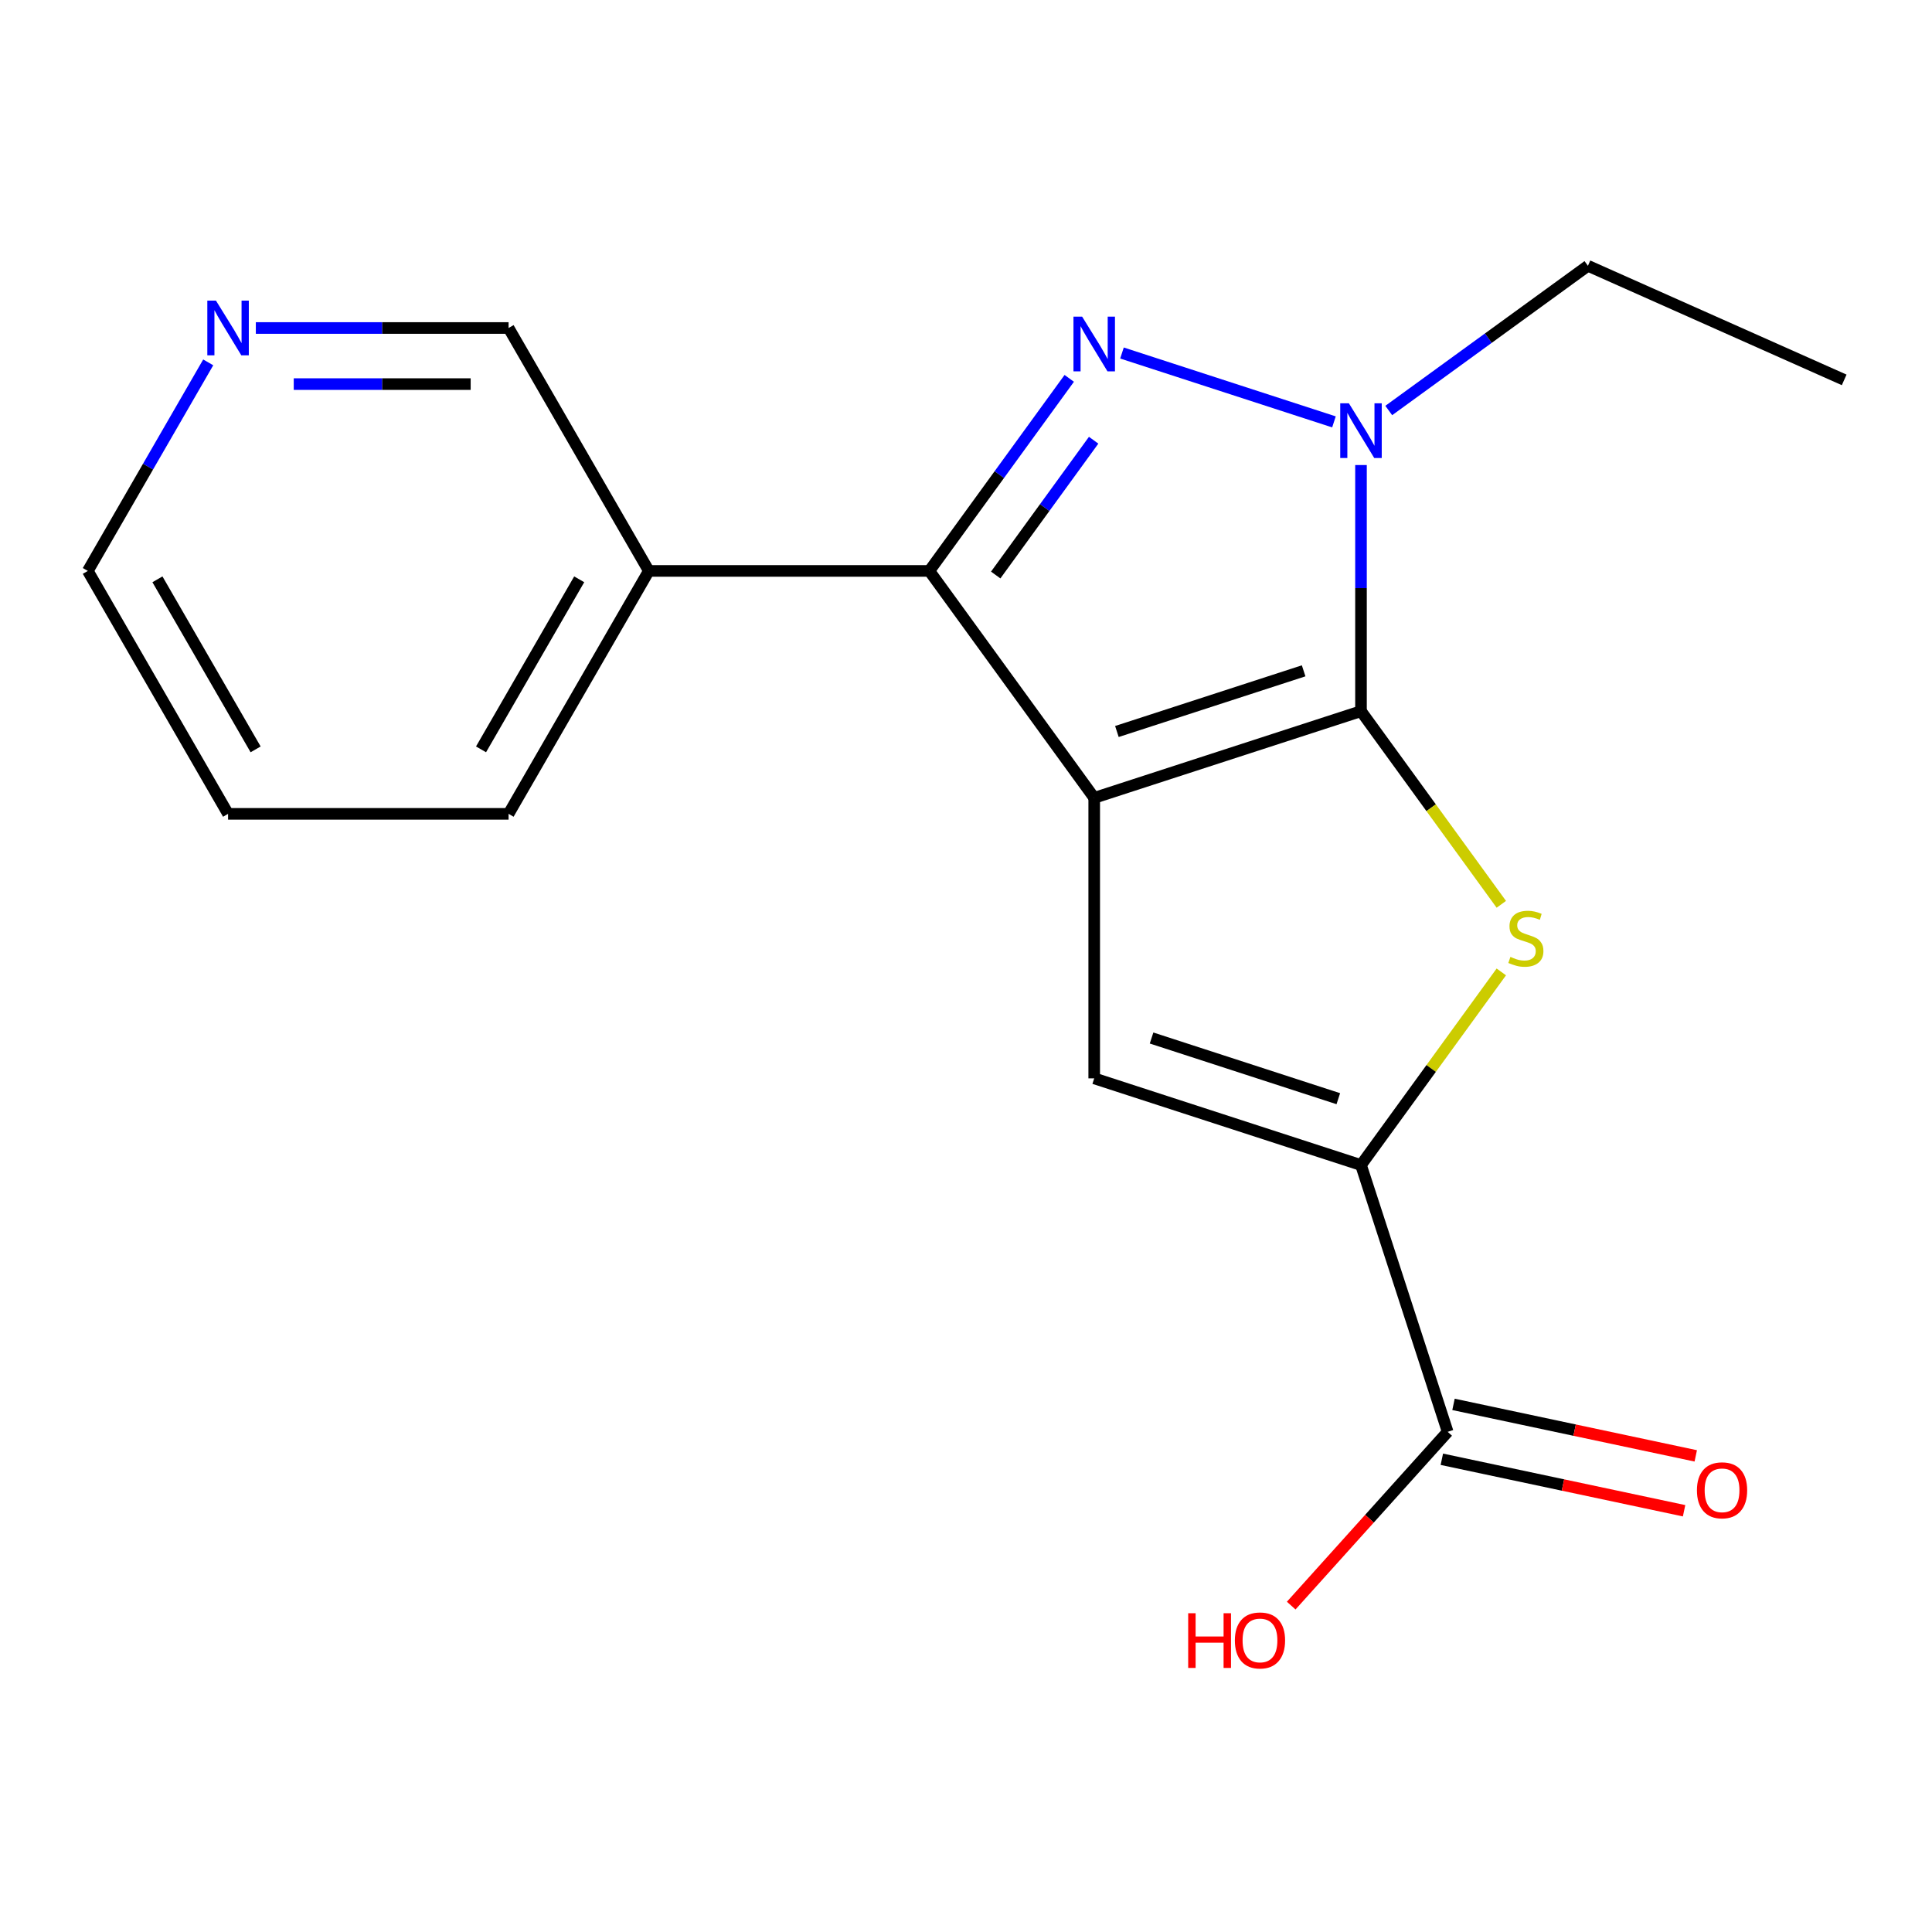 <?xml version='1.0' encoding='iso-8859-1'?>
<svg version='1.1' baseProfile='full'
              xmlns='http://www.w3.org/2000/svg'
                      xmlns:rdkit='http://www.rdkit.org/xml'
                      xmlns:xlink='http://www.w3.org/1999/xlink'
                  xml:space='preserve'
width='1000px' height='1000px' viewBox='0 0 1000 1000'>
<!-- END OF HEADER -->
<rect style='opacity:1.0;fill:#FFFFFF;stroke:none' width='1000' height='1000' x='0' y='0'> </rect>
<path class='bond-0' d='M 566.364,412.971 L 704.447,368.105' style='fill:none;fill-rule:evenodd;stroke:#000000;stroke-width:6px;stroke-linecap:butt;stroke-linejoin:miter;stroke-opacity:1' />
<path class='bond-0' d='M 578.103,378.624 L 674.762,347.218' style='fill:none;fill-rule:evenodd;stroke:#000000;stroke-width:6px;stroke-linecap:butt;stroke-linejoin:miter;stroke-opacity:1' />
<path class='bond-2' d='M 566.364,412.971 L 481.023,295.51' style='fill:none;fill-rule:evenodd;stroke:#000000;stroke-width:6px;stroke-linecap:butt;stroke-linejoin:miter;stroke-opacity:1' />
<path class='bond-5' d='M 566.364,412.971 L 566.364,558.16' style='fill:none;fill-rule:evenodd;stroke:#000000;stroke-width:6px;stroke-linecap:butt;stroke-linejoin:miter;stroke-opacity:1' />
<path class='bond-3' d='M 704.447,368.105 L 704.447,304.405' style='fill:none;fill-rule:evenodd;stroke:#000000;stroke-width:6px;stroke-linecap:butt;stroke-linejoin:miter;stroke-opacity:1' />
<path class='bond-3' d='M 704.447,304.405 L 704.447,240.705' style='fill:none;fill-rule:evenodd;stroke:#0000FF;stroke-width:6px;stroke-linecap:butt;stroke-linejoin:miter;stroke-opacity:1' />
<path class='bond-4' d='M 704.447,368.105 L 740.763,418.088' style='fill:none;fill-rule:evenodd;stroke:#000000;stroke-width:6px;stroke-linecap:butt;stroke-linejoin:miter;stroke-opacity:1' />
<path class='bond-4' d='M 740.763,418.088 L 777.078,468.072' style='fill:none;fill-rule:evenodd;stroke:#CCCC00;stroke-width:6px;stroke-linecap:butt;stroke-linejoin:miter;stroke-opacity:1' />
<path class='bond-1' d='M 553.439,195.839 L 517.231,245.674' style='fill:none;fill-rule:evenodd;stroke:#0000FF;stroke-width:6px;stroke-linecap:butt;stroke-linejoin:miter;stroke-opacity:1' />
<path class='bond-1' d='M 517.231,245.674 L 481.023,295.51' style='fill:none;fill-rule:evenodd;stroke:#000000;stroke-width:6px;stroke-linecap:butt;stroke-linejoin:miter;stroke-opacity:1' />
<path class='bond-1' d='M 566.069,227.858 L 540.723,262.742' style='fill:none;fill-rule:evenodd;stroke:#0000FF;stroke-width:6px;stroke-linecap:butt;stroke-linejoin:miter;stroke-opacity:1' />
<path class='bond-1' d='M 540.723,262.742 L 515.378,297.627' style='fill:none;fill-rule:evenodd;stroke:#000000;stroke-width:6px;stroke-linecap:butt;stroke-linejoin:miter;stroke-opacity:1' />
<path class='bond-19' d='M 580.733,182.718 L 690.455,218.369' style='fill:none;fill-rule:evenodd;stroke:#0000FF;stroke-width:6px;stroke-linecap:butt;stroke-linejoin:miter;stroke-opacity:1' />
<path class='bond-8' d='M 481.023,295.51 L 335.834,295.51' style='fill:none;fill-rule:evenodd;stroke:#000000;stroke-width:6px;stroke-linecap:butt;stroke-linejoin:miter;stroke-opacity:1' />
<path class='bond-11' d='M 718.817,212.475 L 770.363,175.025' style='fill:none;fill-rule:evenodd;stroke:#0000FF;stroke-width:6px;stroke-linecap:butt;stroke-linejoin:miter;stroke-opacity:1' />
<path class='bond-11' d='M 770.363,175.025 L 821.908,137.575' style='fill:none;fill-rule:evenodd;stroke:#000000;stroke-width:6px;stroke-linecap:butt;stroke-linejoin:miter;stroke-opacity:1' />
<path class='bond-18' d='M 777.078,503.059 L 740.763,553.043' style='fill:none;fill-rule:evenodd;stroke:#CCCC00;stroke-width:6px;stroke-linecap:butt;stroke-linejoin:miter;stroke-opacity:1' />
<path class='bond-18' d='M 740.763,553.043 L 704.447,603.027' style='fill:none;fill-rule:evenodd;stroke:#000000;stroke-width:6px;stroke-linecap:butt;stroke-linejoin:miter;stroke-opacity:1' />
<path class='bond-6' d='M 566.364,558.16 L 704.447,603.027' style='fill:none;fill-rule:evenodd;stroke:#000000;stroke-width:6px;stroke-linecap:butt;stroke-linejoin:miter;stroke-opacity:1' />
<path class='bond-6' d='M 596.049,537.274 L 692.708,568.68' style='fill:none;fill-rule:evenodd;stroke:#000000;stroke-width:6px;stroke-linecap:butt;stroke-linejoin:miter;stroke-opacity:1' />
<path class='bond-7' d='M 704.447,603.027 L 749.313,741.11' style='fill:none;fill-rule:evenodd;stroke:#000000;stroke-width:6px;stroke-linecap:butt;stroke-linejoin:miter;stroke-opacity:1' />
<path class='bond-9' d='M 746.295,755.312 L 808.988,768.638' style='fill:none;fill-rule:evenodd;stroke:#000000;stroke-width:6px;stroke-linecap:butt;stroke-linejoin:miter;stroke-opacity:1' />
<path class='bond-9' d='M 808.988,768.638 L 871.682,781.964' style='fill:none;fill-rule:evenodd;stroke:#FF0000;stroke-width:6px;stroke-linecap:butt;stroke-linejoin:miter;stroke-opacity:1' />
<path class='bond-9' d='M 752.332,726.908 L 815.026,740.234' style='fill:none;fill-rule:evenodd;stroke:#000000;stroke-width:6px;stroke-linecap:butt;stroke-linejoin:miter;stroke-opacity:1' />
<path class='bond-9' d='M 815.026,740.234 L 877.719,753.56' style='fill:none;fill-rule:evenodd;stroke:#FF0000;stroke-width:6px;stroke-linecap:butt;stroke-linejoin:miter;stroke-opacity:1' />
<path class='bond-12' d='M 749.313,741.11 L 708.819,786.084' style='fill:none;fill-rule:evenodd;stroke:#000000;stroke-width:6px;stroke-linecap:butt;stroke-linejoin:miter;stroke-opacity:1' />
<path class='bond-12' d='M 708.819,786.084 L 668.325,831.057' style='fill:none;fill-rule:evenodd;stroke:#FF0000;stroke-width:6px;stroke-linecap:butt;stroke-linejoin:miter;stroke-opacity:1' />
<path class='bond-13' d='M 335.834,295.51 L 263.239,169.772' style='fill:none;fill-rule:evenodd;stroke:#000000;stroke-width:6px;stroke-linecap:butt;stroke-linejoin:miter;stroke-opacity:1' />
<path class='bond-14' d='M 335.834,295.51 L 263.239,421.248' style='fill:none;fill-rule:evenodd;stroke:#000000;stroke-width:6px;stroke-linecap:butt;stroke-linejoin:miter;stroke-opacity:1' />
<path class='bond-14' d='M 299.797,299.852 L 248.981,387.868' style='fill:none;fill-rule:evenodd;stroke:#000000;stroke-width:6px;stroke-linecap:butt;stroke-linejoin:miter;stroke-opacity:1' />
<path class='bond-10' d='M 132.419,169.772 L 197.829,169.772' style='fill:none;fill-rule:evenodd;stroke:#0000FF;stroke-width:6px;stroke-linecap:butt;stroke-linejoin:miter;stroke-opacity:1' />
<path class='bond-10' d='M 197.829,169.772 L 263.239,169.772' style='fill:none;fill-rule:evenodd;stroke:#000000;stroke-width:6px;stroke-linecap:butt;stroke-linejoin:miter;stroke-opacity:1' />
<path class='bond-10' d='M 152.042,198.81 L 197.829,198.81' style='fill:none;fill-rule:evenodd;stroke:#0000FF;stroke-width:6px;stroke-linecap:butt;stroke-linejoin:miter;stroke-opacity:1' />
<path class='bond-10' d='M 197.829,198.81 L 243.616,198.81' style='fill:none;fill-rule:evenodd;stroke:#000000;stroke-width:6px;stroke-linecap:butt;stroke-linejoin:miter;stroke-opacity:1' />
<path class='bond-20' d='M 107.778,187.562 L 76.617,241.536' style='fill:none;fill-rule:evenodd;stroke:#0000FF;stroke-width:6px;stroke-linecap:butt;stroke-linejoin:miter;stroke-opacity:1' />
<path class='bond-20' d='M 76.617,241.536 L 45.455,295.51' style='fill:none;fill-rule:evenodd;stroke:#000000;stroke-width:6px;stroke-linecap:butt;stroke-linejoin:miter;stroke-opacity:1' />
<path class='bond-16' d='M 821.908,137.575 L 954.545,196.629' style='fill:none;fill-rule:evenodd;stroke:#000000;stroke-width:6px;stroke-linecap:butt;stroke-linejoin:miter;stroke-opacity:1' />
<path class='bond-17' d='M 263.239,421.248 L 118.049,421.248' style='fill:none;fill-rule:evenodd;stroke:#000000;stroke-width:6px;stroke-linecap:butt;stroke-linejoin:miter;stroke-opacity:1' />
<path class='bond-15' d='M 45.455,295.51 L 118.049,421.248' style='fill:none;fill-rule:evenodd;stroke:#000000;stroke-width:6px;stroke-linecap:butt;stroke-linejoin:miter;stroke-opacity:1' />
<path class='bond-15' d='M 81.491,299.852 L 132.308,387.868' style='fill:none;fill-rule:evenodd;stroke:#000000;stroke-width:6px;stroke-linecap:butt;stroke-linejoin:miter;stroke-opacity:1' />
<path  class='atom-2' d='M 560.104 163.889
L 569.384 178.889
Q 570.304 180.369, 571.784 183.049
Q 573.264 185.729, 573.344 185.889
L 573.344 163.889
L 577.104 163.889
L 577.104 192.209
L 573.224 192.209
L 563.264 175.809
Q 562.104 173.889, 560.864 171.689
Q 559.664 169.489, 559.304 168.809
L 559.304 192.209
L 555.624 192.209
L 555.624 163.889
L 560.104 163.889
' fill='#0000FF'/>
<path  class='atom-4' d='M 698.187 208.755
L 707.467 223.755
Q 708.387 225.235, 709.867 227.915
Q 711.347 230.595, 711.427 230.755
L 711.427 208.755
L 715.187 208.755
L 715.187 237.075
L 711.307 237.075
L 701.347 220.675
Q 700.187 218.755, 698.947 216.555
Q 697.747 214.355, 697.387 213.675
L 697.387 237.075
L 693.707 237.075
L 693.707 208.755
L 698.187 208.755
' fill='#0000FF'/>
<path  class='atom-5' d='M 781.788 495.286
Q 782.108 495.406, 783.428 495.966
Q 784.748 496.526, 786.188 496.886
Q 787.668 497.206, 789.108 497.206
Q 791.788 497.206, 793.348 495.926
Q 794.908 494.606, 794.908 492.326
Q 794.908 490.766, 794.108 489.806
Q 793.348 488.846, 792.148 488.326
Q 790.948 487.806, 788.948 487.206
Q 786.428 486.446, 784.908 485.726
Q 783.428 485.006, 782.348 483.486
Q 781.308 481.966, 781.308 479.406
Q 781.308 475.846, 783.708 473.646
Q 786.148 471.446, 790.948 471.446
Q 794.228 471.446, 797.948 473.006
L 797.028 476.086
Q 793.628 474.686, 791.068 474.686
Q 788.308 474.686, 786.788 475.846
Q 785.268 476.966, 785.308 478.926
Q 785.308 480.446, 786.068 481.366
Q 786.868 482.286, 787.988 482.806
Q 789.148 483.326, 791.068 483.926
Q 793.628 484.726, 795.148 485.526
Q 796.668 486.326, 797.748 487.966
Q 798.868 489.566, 798.868 492.326
Q 798.868 496.246, 796.228 498.366
Q 793.628 500.446, 789.268 500.446
Q 786.748 500.446, 784.828 499.886
Q 782.948 499.366, 780.708 498.446
L 781.788 495.286
' fill='#CCCC00'/>
<path  class='atom-10' d='M 878.33 771.377
Q 878.33 764.577, 881.69 760.777
Q 885.05 756.977, 891.33 756.977
Q 897.61 756.977, 900.97 760.777
Q 904.33 764.577, 904.33 771.377
Q 904.33 778.257, 900.93 782.177
Q 897.53 786.057, 891.33 786.057
Q 885.09 786.057, 881.69 782.177
Q 878.33 778.297, 878.33 771.377
M 891.33 782.857
Q 895.65 782.857, 897.97 779.977
Q 900.33 777.057, 900.33 771.377
Q 900.33 765.817, 897.97 763.017
Q 895.65 760.177, 891.33 760.177
Q 887.01 760.177, 884.65 762.977
Q 882.33 765.777, 882.33 771.377
Q 882.33 777.097, 884.65 779.977
Q 887.01 782.857, 891.33 782.857
' fill='#FF0000'/>
<path  class='atom-11' d='M 111.789 155.612
L 121.069 170.612
Q 121.989 172.092, 123.469 174.772
Q 124.949 177.452, 125.029 177.612
L 125.029 155.612
L 128.789 155.612
L 128.789 183.932
L 124.909 183.932
L 114.949 167.532
Q 113.789 165.612, 112.549 163.412
Q 111.349 161.212, 110.989 160.532
L 110.989 183.932
L 107.309 183.932
L 107.309 155.612
L 111.789 155.612
' fill='#0000FF'/>
<path  class='atom-13' d='M 615.003 835.007
L 618.843 835.007
L 618.843 847.047
L 633.323 847.047
L 633.323 835.007
L 637.163 835.007
L 637.163 863.327
L 633.323 863.327
L 633.323 850.247
L 618.843 850.247
L 618.843 863.327
L 615.003 863.327
L 615.003 835.007
' fill='#FF0000'/>
<path  class='atom-13' d='M 639.163 849.087
Q 639.163 842.287, 642.523 838.487
Q 645.883 834.687, 652.163 834.687
Q 658.443 834.687, 661.803 838.487
Q 665.163 842.287, 665.163 849.087
Q 665.163 855.967, 661.763 859.887
Q 658.363 863.767, 652.163 863.767
Q 645.923 863.767, 642.523 859.887
Q 639.163 856.007, 639.163 849.087
M 652.163 860.567
Q 656.483 860.567, 658.803 857.687
Q 661.163 854.767, 661.163 849.087
Q 661.163 843.527, 658.803 840.727
Q 656.483 837.887, 652.163 837.887
Q 647.843 837.887, 645.483 840.687
Q 643.163 843.487, 643.163 849.087
Q 643.163 854.807, 645.483 857.687
Q 647.843 860.567, 652.163 860.567
' fill='#FF0000'/>
</svg>
